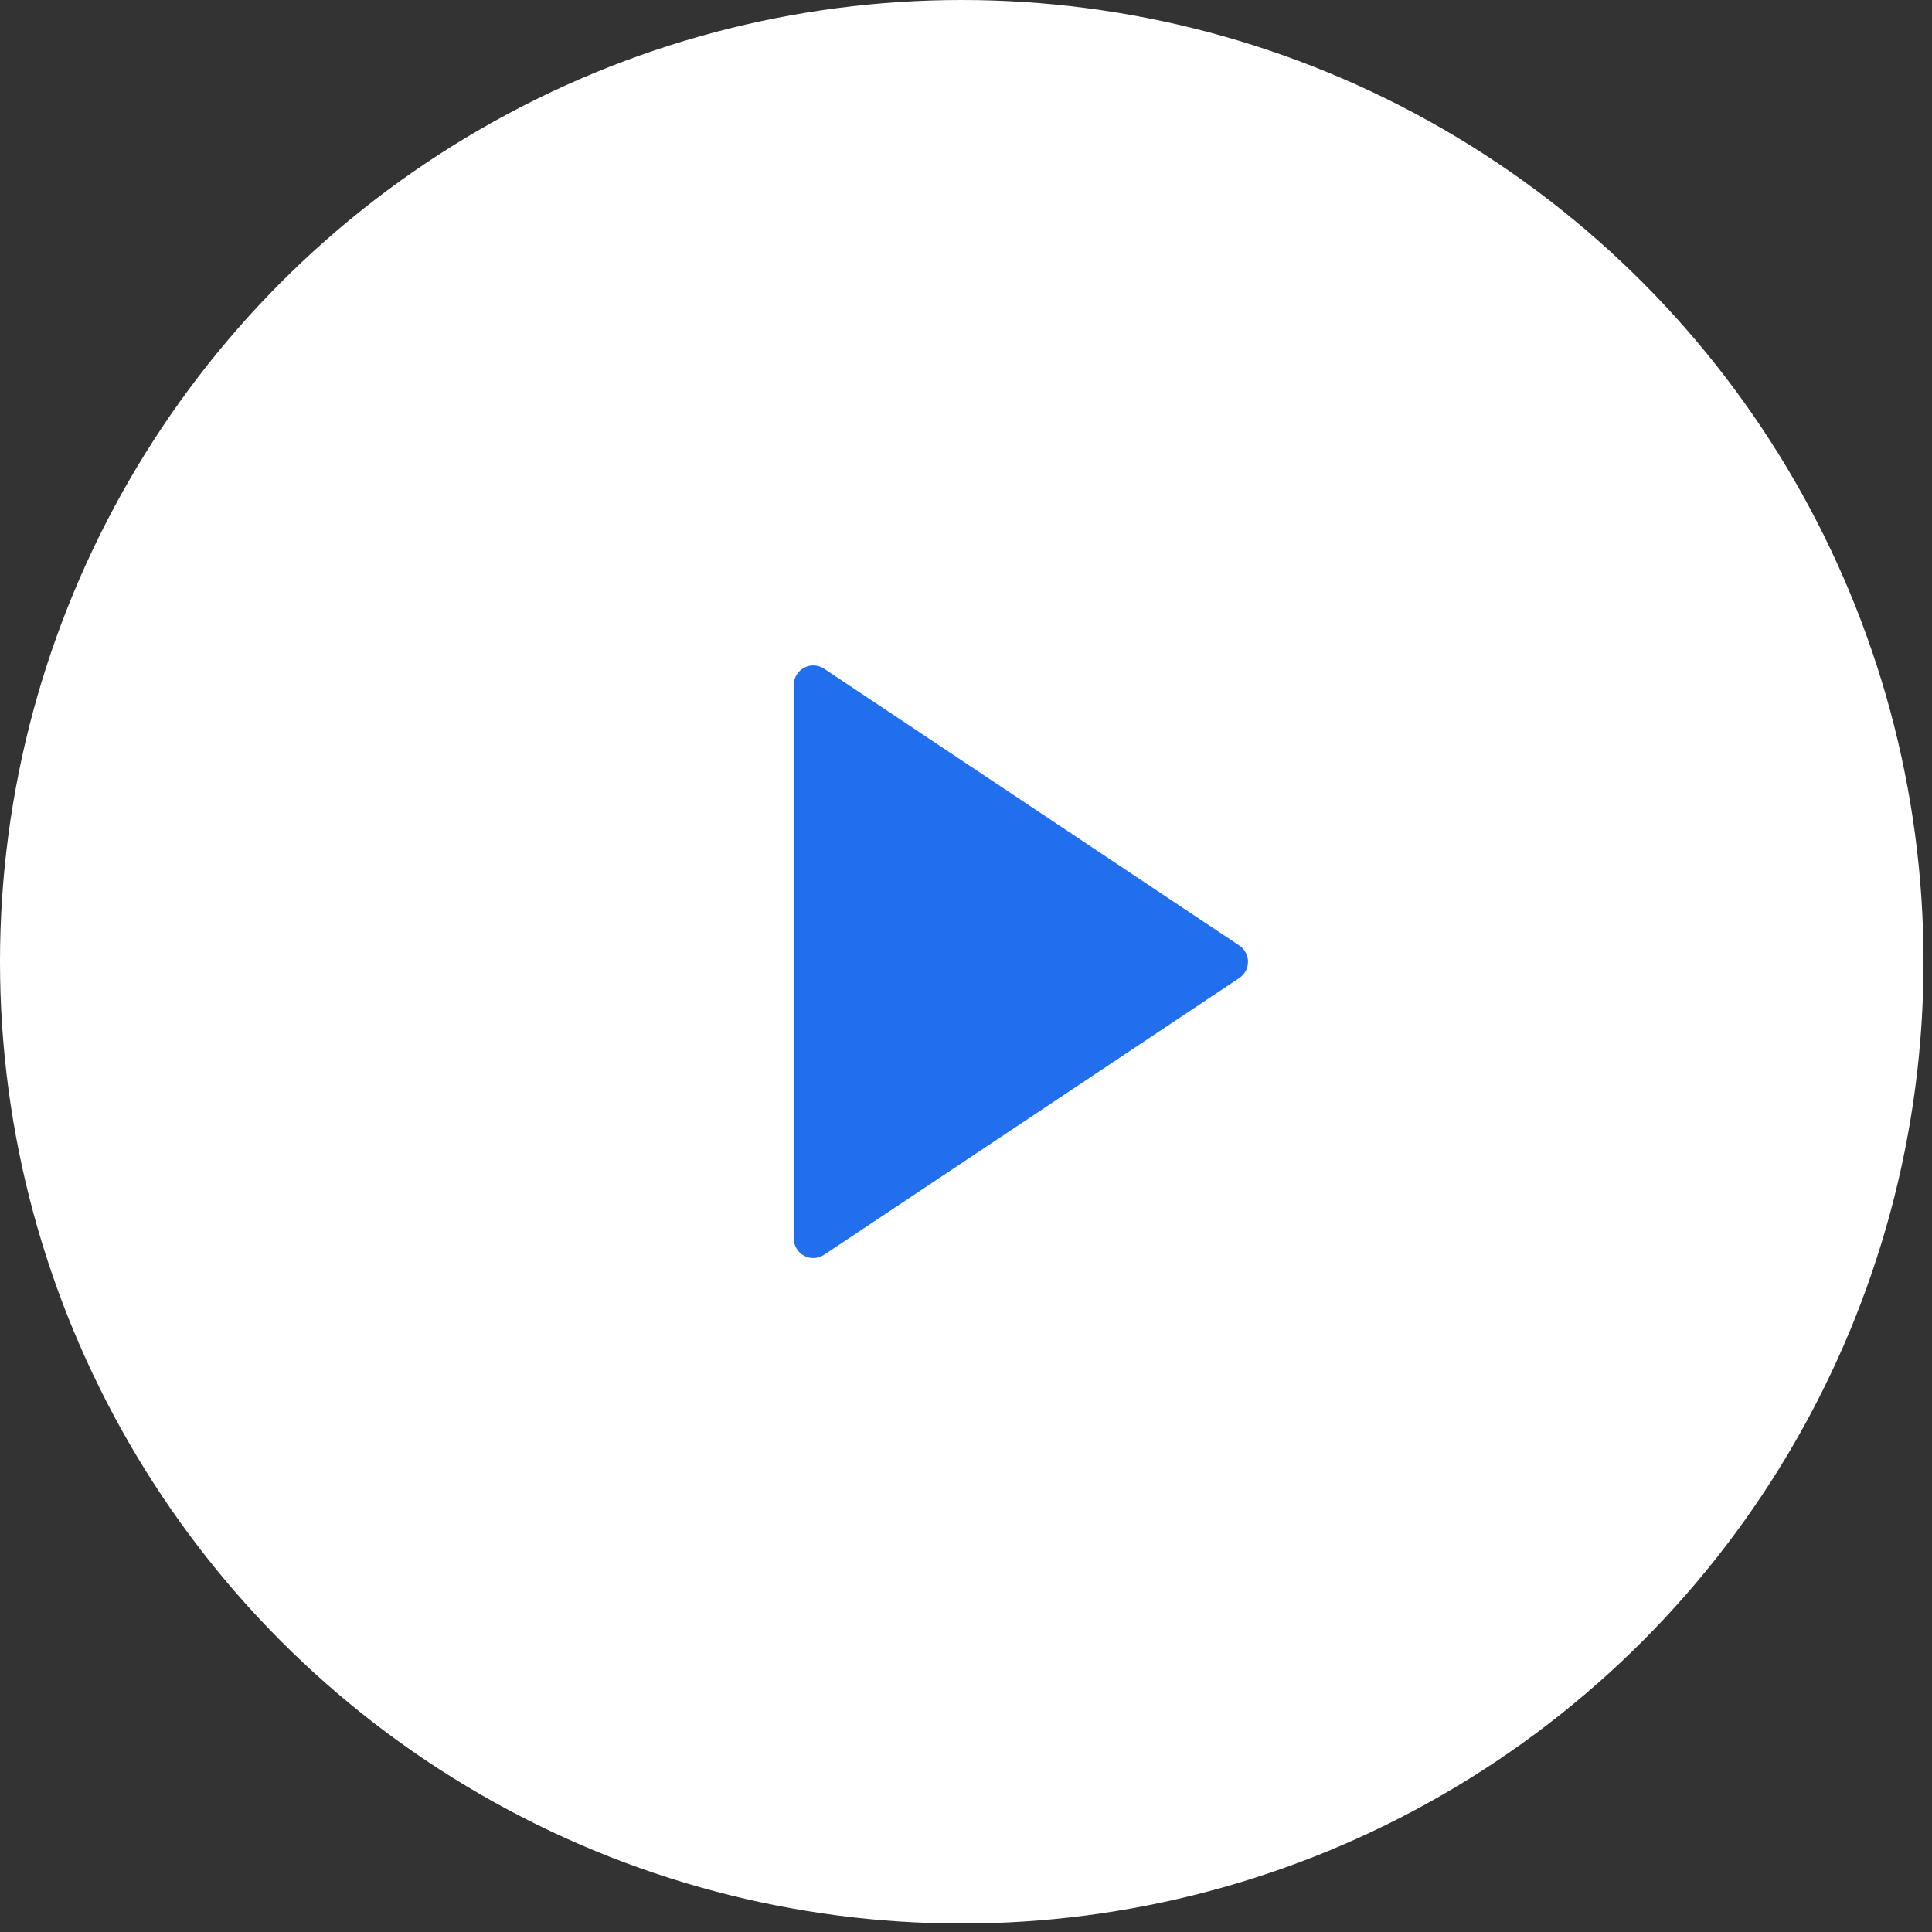 <svg width="98" height="98" viewBox="0 0 98 98" fill="none" xmlns="http://www.w3.org/2000/svg">
<rect x="0" y="0" width="98" height="98" fill="#333333" stroke="none"/>
<circle cx="48.785" cy="48.785" r="48.785" fill="white"/>
<path d="M62.861 49.611L41.805 63.648C41.656 63.748 41.482 63.805 41.303 63.813C41.123 63.822 40.945 63.782 40.786 63.697C40.628 63.612 40.495 63.486 40.403 63.332C40.311 63.178 40.262 63.001 40.262 62.822V34.747C40.262 34.567 40.311 34.391 40.403 34.237C40.495 34.083 40.628 33.956 40.786 33.871C40.945 33.787 41.123 33.746 41.303 33.755C41.482 33.764 41.656 33.821 41.805 33.92L62.861 47.958C62.998 48.048 63.109 48.171 63.186 48.316C63.263 48.46 63.304 48.621 63.304 48.784C63.304 48.948 63.263 49.109 63.186 49.253C63.109 49.397 62.998 49.52 62.861 49.611V49.611Z" fill="#216FED"/>
</svg>
